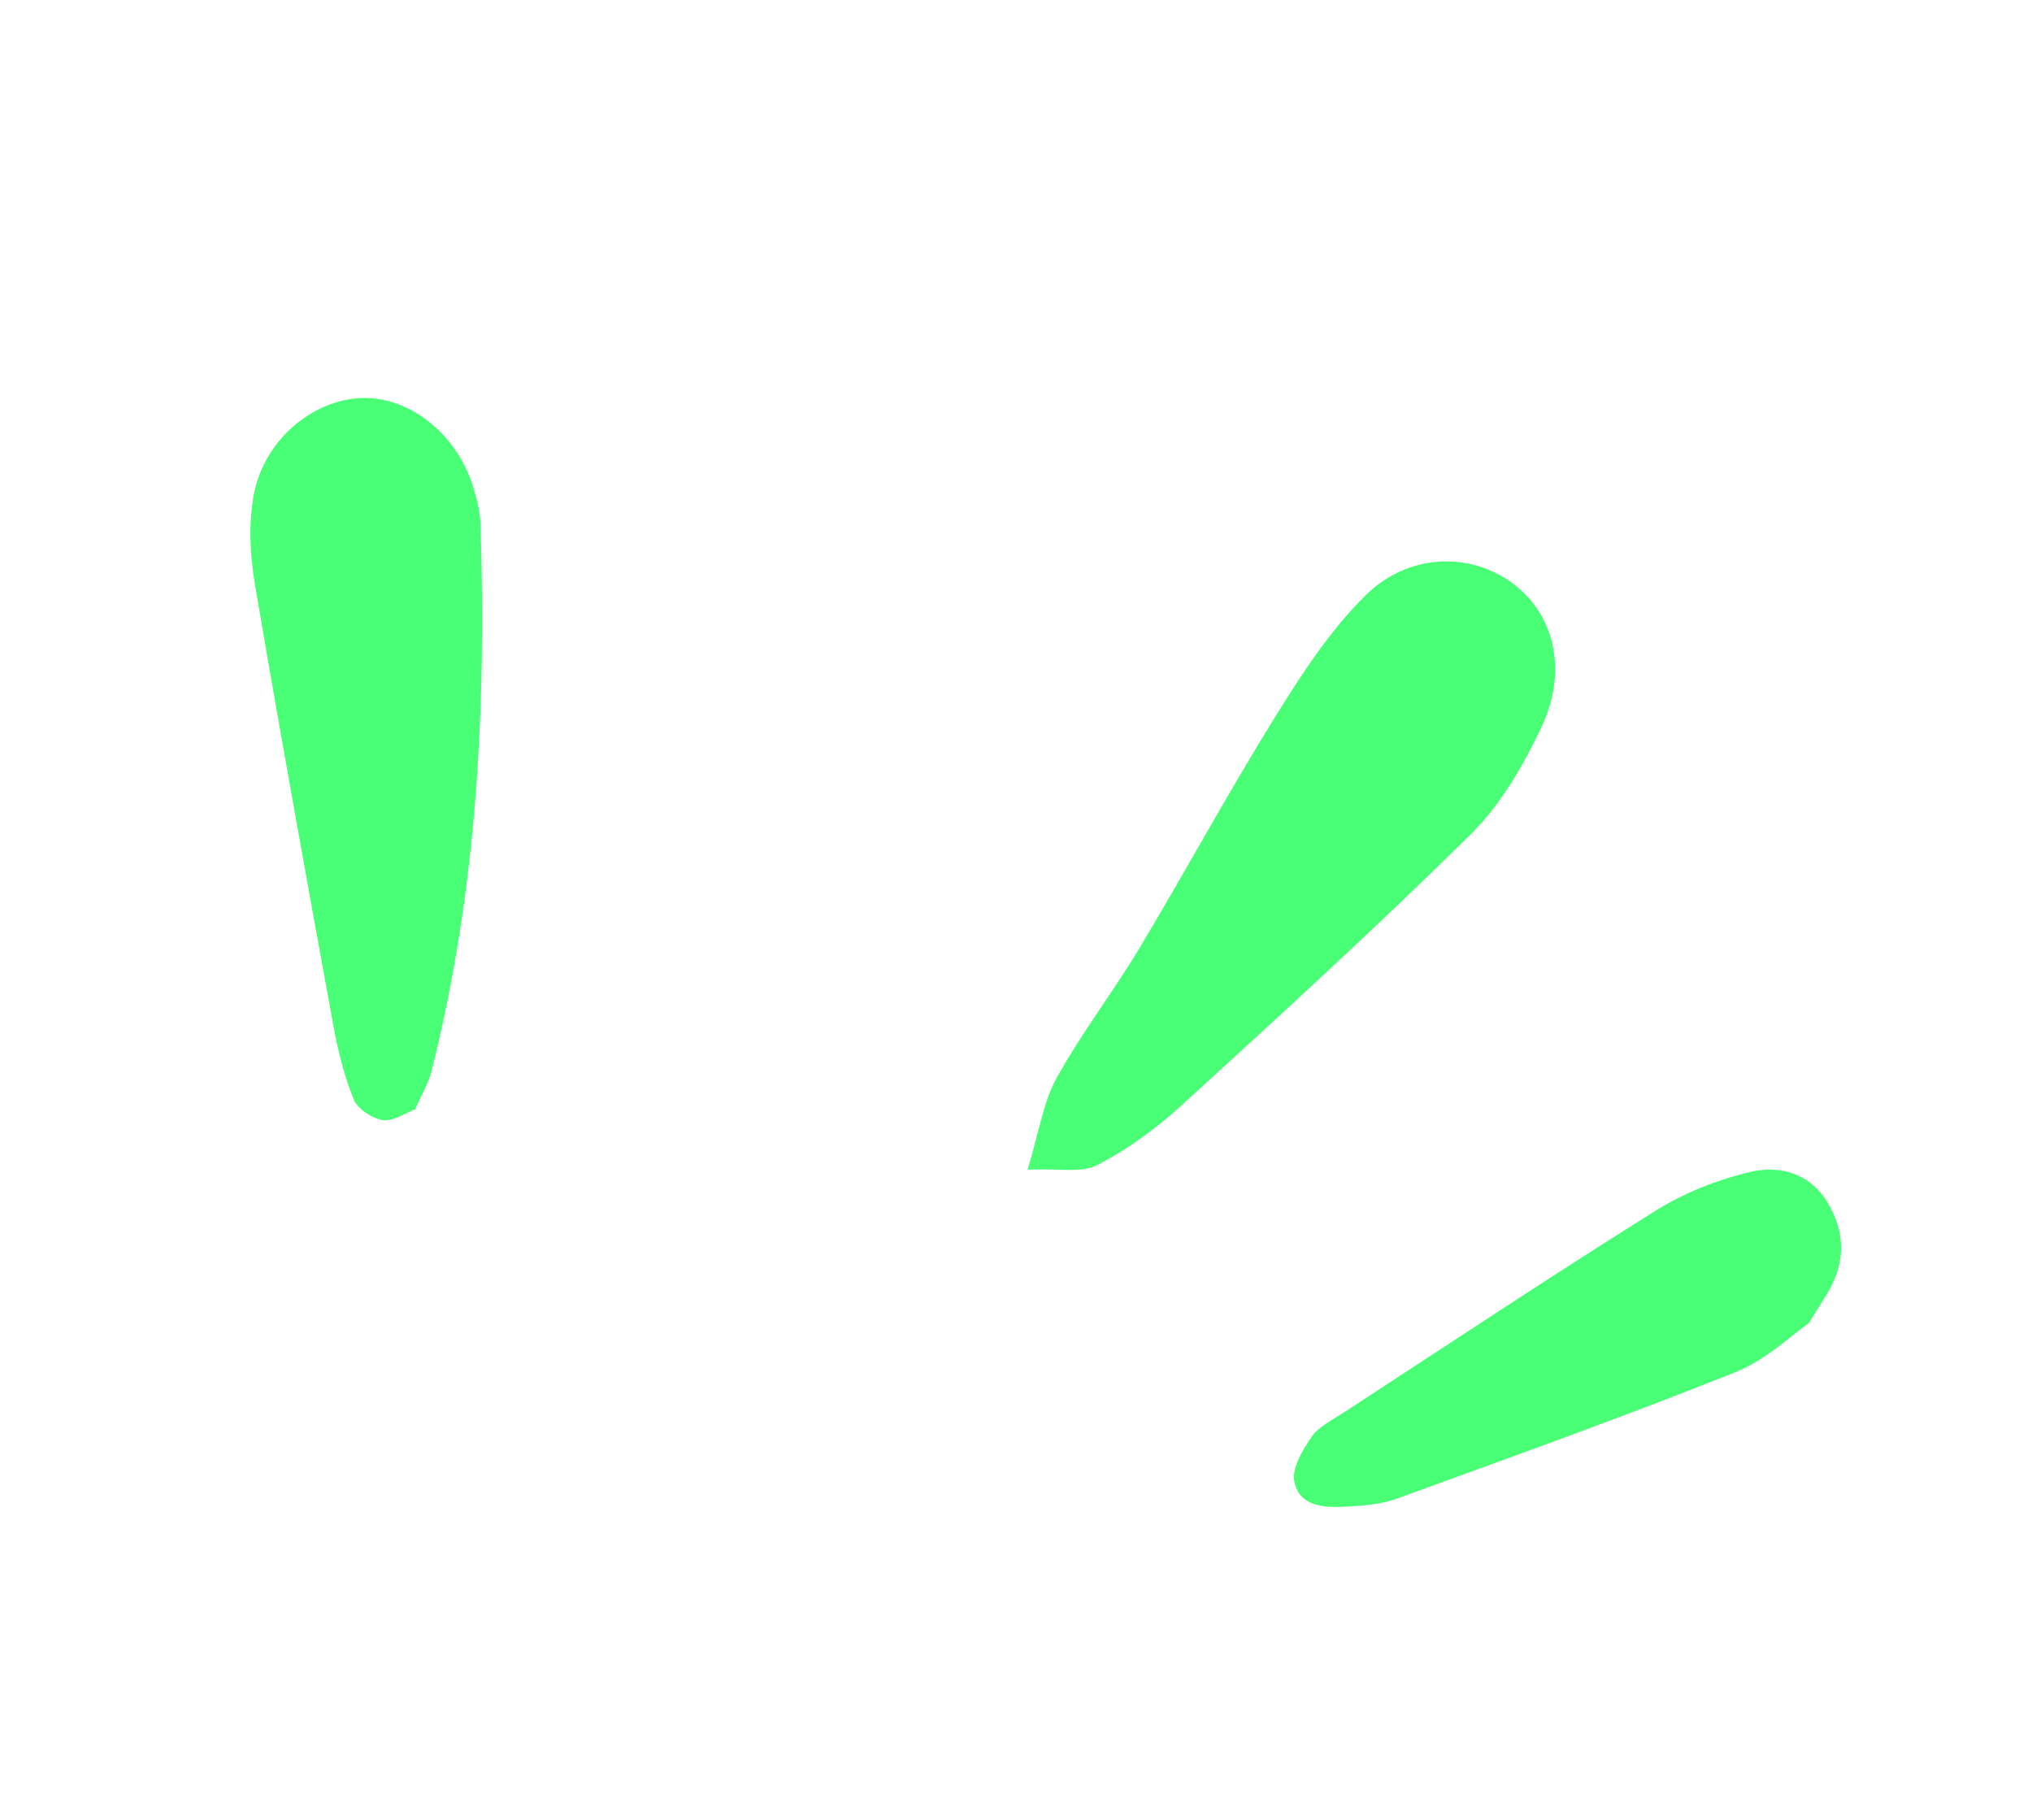 <svg width="182" height="163" viewBox="0 0 182 163" fill="none" xmlns="http://www.w3.org/2000/svg">
<path d="M92.039 104.761C93.066 101.37 93.428 98.726 94.633 96.55C96.847 92.54 99.678 88.877 102.03 84.952C106.154 78.086 109.97 71.034 114.193 64.228C116.581 60.378 119.115 56.467 122.315 53.311C126.069 49.612 131.36 49.477 135.06 51.946C139.146 54.675 140.557 59.905 138.024 65.207C136.407 68.605 134.407 72.069 131.754 74.692C123.315 83.026 114.545 91.038 105.779 99.04C103.536 101.086 100.991 102.937 98.301 104.335C96.9 105.081 94.86 104.631 92.039 104.761Z" fill="#48FF76"/>
<path d="M37.179 99.353C36.294 99.682 35.221 100.451 34.282 100.315C33.313 100.161 32.032 99.319 31.678 98.456C30.819 96.356 30.27 94.105 29.857 91.856C27.449 78.688 25.064 65.506 22.826 52.306C22.389 49.718 22.252 46.934 22.717 44.365C23.604 39.498 27.856 35.898 32.232 35.655C36.551 35.418 40.885 38.783 42.369 43.586C42.71 44.67 42.998 45.817 43.037 46.948C43.566 63.45 42.721 79.837 38.641 95.942C38.375 97.037 37.756 98.041 37.179 99.353Z" fill="#48FF76"/>
<path d="M162.01 118.502C160.495 119.543 158.193 121.797 155.43 122.895C145.409 126.895 135.242 130.536 125.103 134.221C123.68 134.738 122.076 134.862 120.545 134.935C118.608 135.046 116.346 134.934 115.925 132.653C115.699 131.449 116.682 129.855 117.471 128.685C118.075 127.794 119.235 127.24 120.198 126.607C129.547 120.511 138.85 114.335 148.309 108.414C150.857 106.823 153.809 105.664 156.736 104.963C159.433 104.326 162.148 105.077 163.739 107.782C165.205 110.29 165.305 112.849 163.893 115.426C163.521 116.119 163.091 116.75 162.01 118.502Z" fill="#48FF76"/>
</svg>
